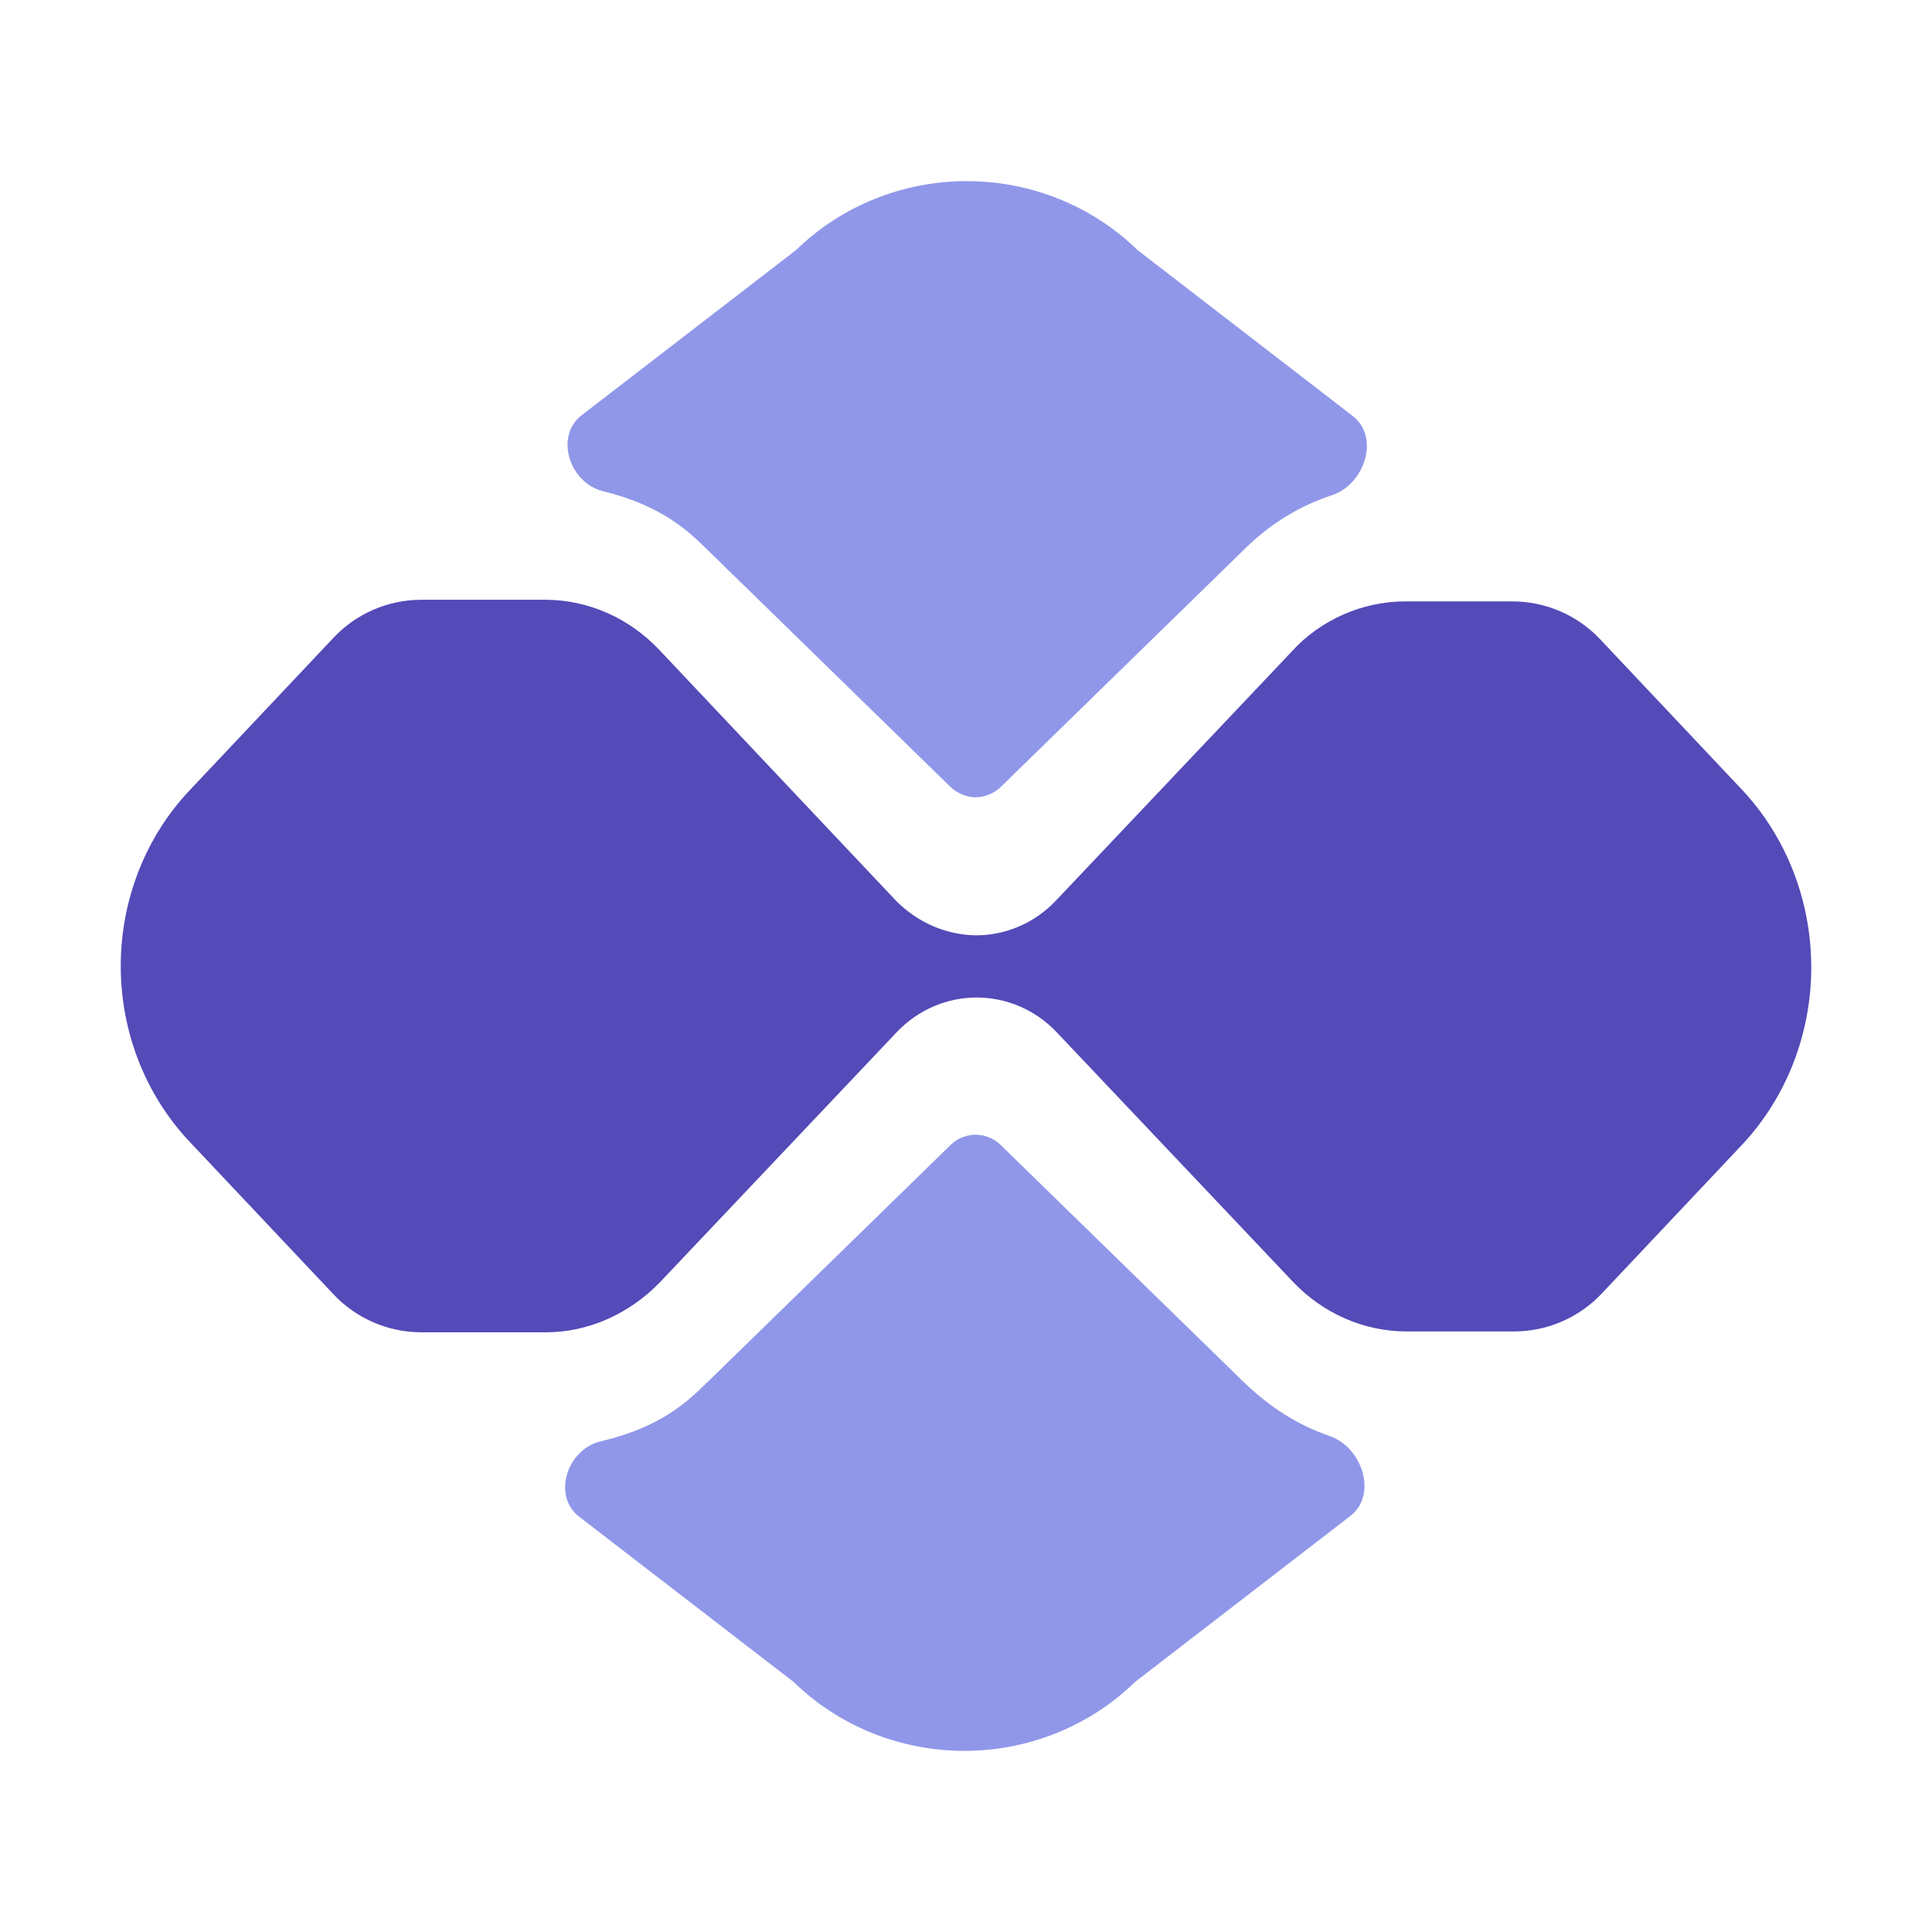 <svg xmlns="http://www.w3.org/2000/svg" width="32" height="32" viewBox="0 0 32 32" fill="none"><path d="M16.16 18.794C16.253 18.794 16.426 18.82 16.573 18.963L20.586 22.878C21.045 23.325 21.519 23.611 22.025 23.786C22.566 23.974 22.819 24.76 22.365 25.11L18.799 27.859C18.049 28.59 17.033 29 15.973 29C14.913 29 13.896 28.59 13.146 27.859L9.595 25.123C9.141 24.774 9.392 24.005 9.949 23.873C10.954 23.637 11.392 23.21 11.704 22.905L11.72 22.891L15.746 18.963C15.893 18.82 16.066 18.794 16.16 18.794Z" fill="#9097E9"></path><path d="M16.16 13.206C16.013 13.206 15.853 13.14 15.746 13.037L11.72 9.109C11.434 8.831 11.002 8.385 9.988 8.136C9.432 7.999 9.181 7.226 9.635 6.877L13.186 4.141C13.936 3.41 14.953 3 16.013 3C17.073 3 18.09 3.41 18.84 4.141L22.405 6.89C22.858 7.24 22.606 8.022 22.062 8.202C21.529 8.378 21.028 8.672 20.559 9.148L16.573 13.037C16.466 13.14 16.306 13.206 16.16 13.206Z" fill="#9097E9"></path><path d="M28.837 13.063L26.504 10.589C26.126 10.188 25.6 9.961 25.049 9.961H23.274C22.572 9.961 21.87 10.263 21.389 10.798L17.49 14.916C17.126 15.3 16.645 15.492 16.164 15.492C15.669 15.485 15.195 15.279 14.838 14.916L10.913 10.757C10.419 10.236 9.743 9.934 9.028 9.934H6.98C6.429 9.934 5.903 10.161 5.525 10.562L3.14 13.091C2.41 13.863 2 14.909 2 16C2 17.091 2.41 18.138 3.14 18.91L5.525 21.439C5.903 21.84 6.429 22.067 6.98 22.067H9.041C9.743 22.067 10.419 21.765 10.926 21.243L14.851 17.098C15.215 16.714 15.696 16.522 16.177 16.522C16.658 16.522 17.139 16.714 17.503 17.098L21.415 21.23C21.909 21.751 22.585 22.053 23.3 22.053H25.075C25.626 22.053 26.152 21.826 26.53 21.425L28.863 18.951C29.596 18.165 30.005 17.105 30 16.002C29.995 14.898 29.577 13.842 28.837 13.063Z" fill="#544AB8"></path></svg>